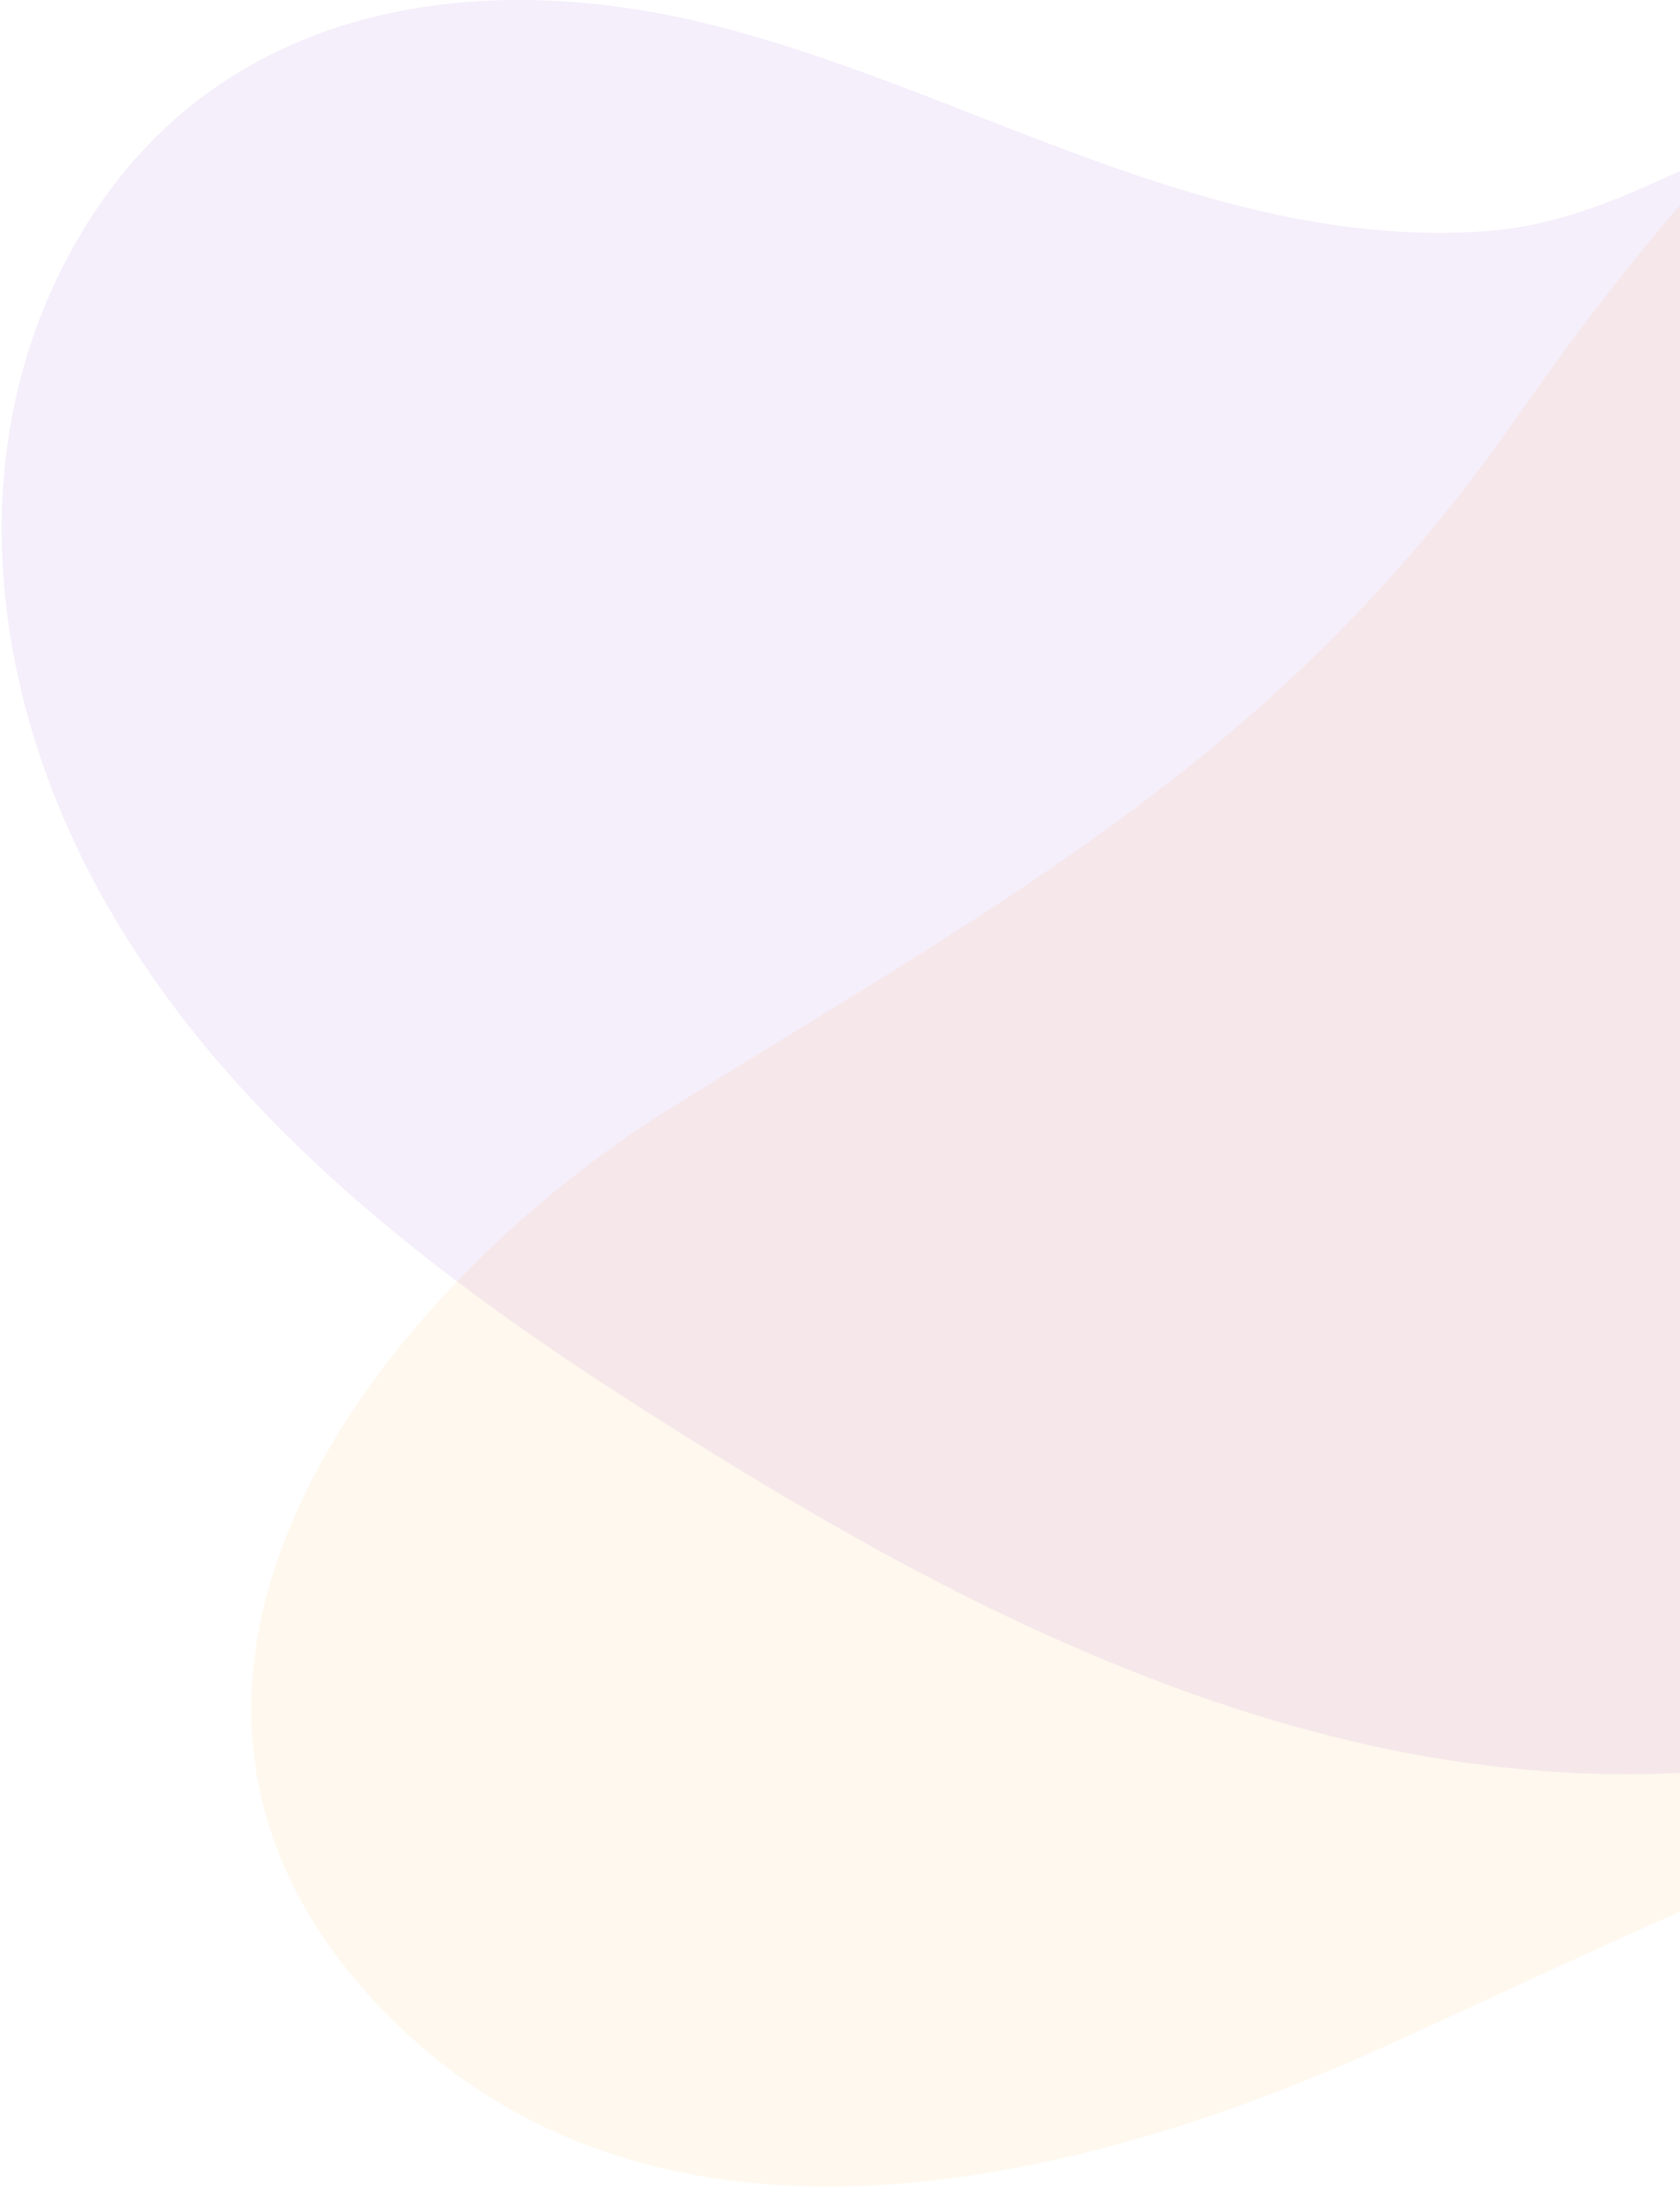 <svg xmlns="http://www.w3.org/2000/svg" xmlns:xlink="http://www.w3.org/1999/xlink" width="485" height="634" viewBox="0 0 485 634">
  <defs>
    <clipPath id="clip-path">
      <rect id="Rectangle_137" data-name="Rectangle 137" width="485" height="634" transform="translate(1435 2296)" fill="#fff" stroke="#707070" stroke-width="1"/>
    </clipPath>
  </defs>
  <g id="Shape_Blobs_02" transform="translate(-1435 -2296)" clip-path="url(#clip-path)">
    <path id="Path_177" data-name="Path 177" d="M714.112,331.542c-25.1,66.476-61.735,125.386-128.32,156.078-61.439,28.32-131.921,30.237-196.98,14.629-72.964-17.5-139.509-54.639-202.3-94.655C124.629,368.16,63.5,322.046,27.721,256.356-4.421,197.338-12.3,124.834,23.924,65.7,63.15,1.671,136.022-10,204.583,7.089c74.84,18.656,143.778,65.152,223.523,59.643,37.422-2.585,64.206-25.232,99.622-34.21a165.94,165.94,0,0,1,103.046,6.743C677.914,58.334,716.741,98.3,732.653,146.8c19.986,60.918,3.338,126.8-18.541,184.742-14.448,38.26,21.437-56.776,0,0" transform="translate(1435.5 2296)" fill="#6f00b9" opacity="0.07"/>
    <path id="Path_176" data-name="Path 176" d="M828.184,583.1c-63.756,119.655-207.366-.387-265.7-54.883-94.3-88.1-202.487-94.727-324.126-113.385-98.279-15.075-216.912-57.941-236.1-169.95C-19.122,120.058,115.705,73.856,214.768,75.852c113.529,2.289,203.1,10.262,311.107-33.418,99.654-40.3,211.4-70.2,307.2-1.444,37.139,26.654,67.32,68,75.5,113.57,11.409,63.584-33.354,94.846-69.691,138.162-82.921,98.849,39.565,196.055-10.7,290.382h0" transform="matrix(0.839, -0.545, 0.545, 0.839, 1407.441, 2668.97)" fill="#f99600" opacity="0.07"/>
  </g>
</svg>

